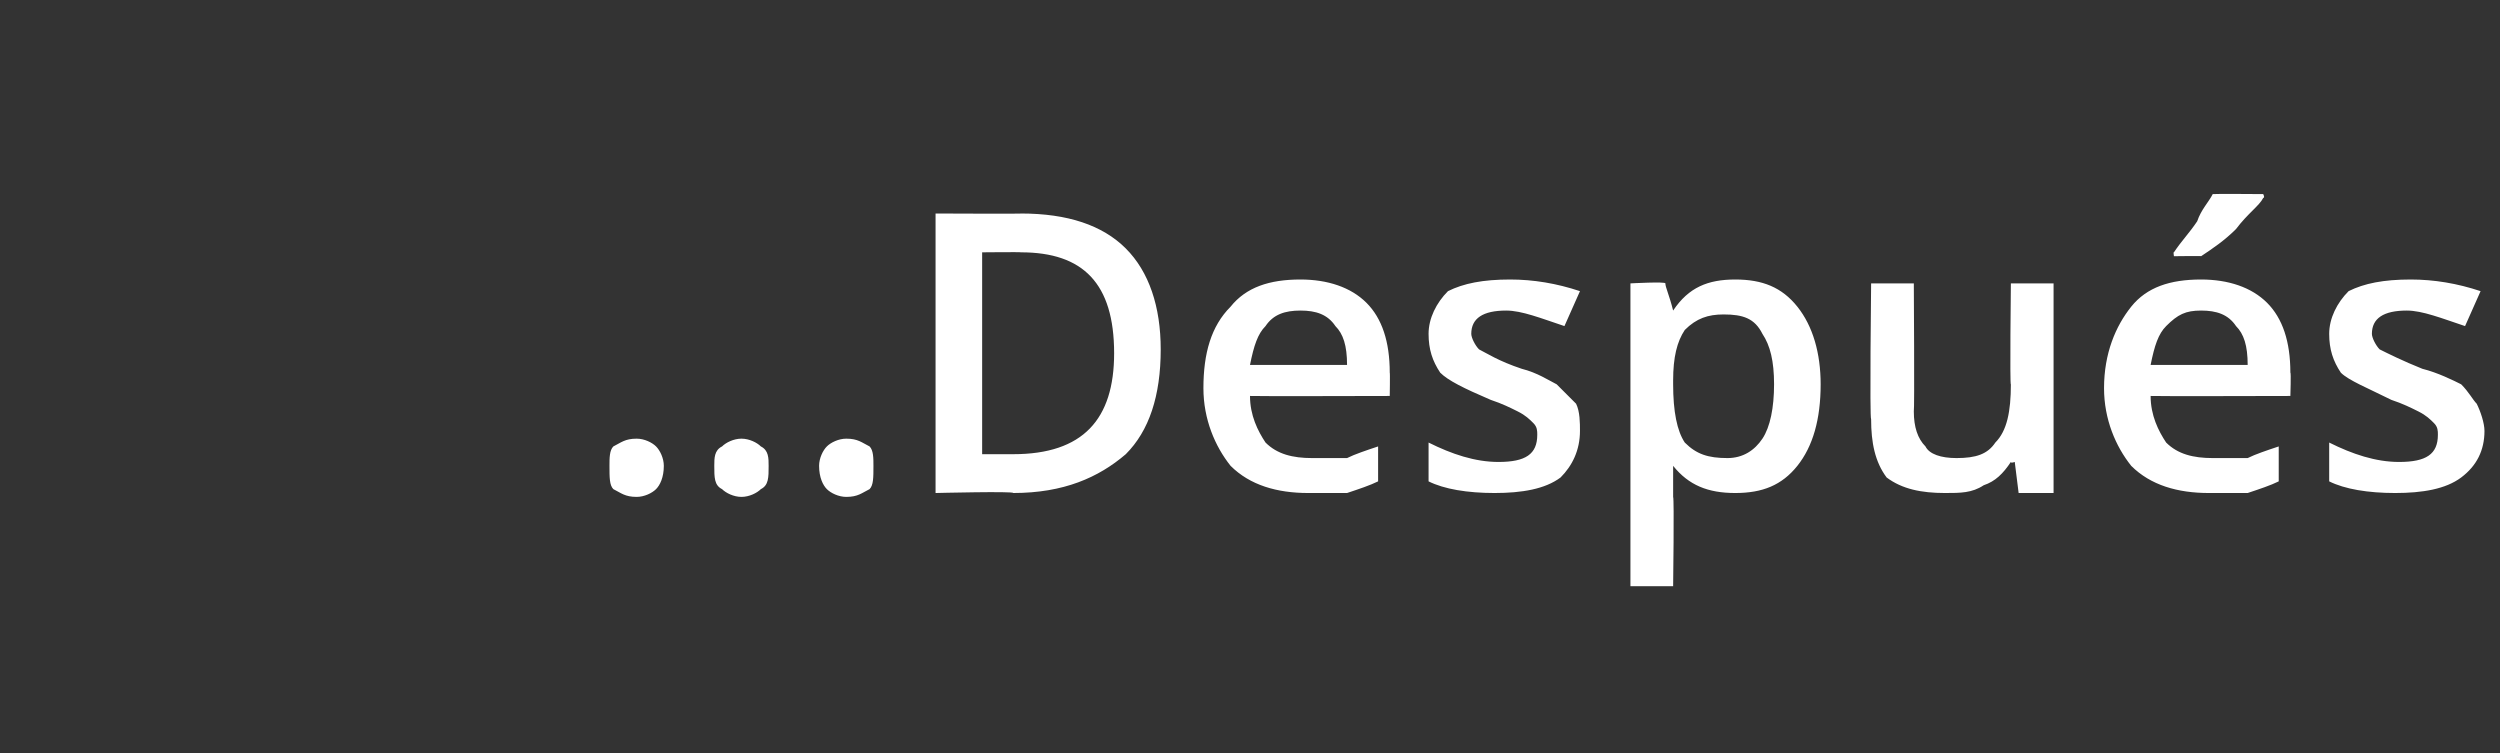 <?xml version="1.0" standalone="no"?><!DOCTYPE svg PUBLIC "-//W3C//DTD SVG 1.1//EN" "http://www.w3.org/Graphics/SVG/1.1/DTD/svg11.dtd"><svg xmlns="http://www.w3.org/2000/svg" version="1.1" width="64.4px" height="19.4px" viewBox="0 -5 64.4 19.4" style="top:-5px"><rect x="0" y="-5" width="64.4" height="19.4" fill="#333333" stroke="none"/>  <desc>Después</desc>  <defs/>  <g id="Polygon226021">    <path d="M 15.7 7 C 15.7 6.8 15.7 6.6 15.8 6.5 C 16 6.4 16.1 6.3 16.4 6.3 C 16.6 6.3 16.8 6.4 16.9 6.5 C 17 6.6 17.1 6.8 17.1 7 C 17.1 7.3 17 7.5 16.9 7.6 C 16.8 7.7 16.6 7.8 16.4 7.8 C 16.1 7.8 16 7.7 15.8 7.6 C 15.7 7.5 15.7 7.3 15.7 7 Z M 18.4 7 C 18.4 6.8 18.4 6.6 18.6 6.5 C 18.7 6.4 18.9 6.3 19.1 6.3 C 19.3 6.3 19.5 6.4 19.6 6.5 C 19.8 6.6 19.8 6.8 19.8 7 C 19.8 7.3 19.8 7.5 19.6 7.6 C 19.5 7.7 19.3 7.8 19.1 7.8 C 18.9 7.8 18.7 7.7 18.6 7.6 C 18.4 7.5 18.4 7.3 18.4 7 Z M 21.1 7 C 21.1 6.8 21.2 6.6 21.3 6.5 C 21.4 6.4 21.6 6.3 21.8 6.3 C 22.1 6.3 22.2 6.4 22.4 6.5 C 22.5 6.6 22.5 6.8 22.5 7 C 22.5 7.3 22.5 7.5 22.4 7.6 C 22.2 7.7 22.1 7.8 21.8 7.8 C 21.6 7.8 21.4 7.7 21.3 7.6 C 21.2 7.5 21.1 7.3 21.1 7 Z M 29.9 4 C 29.9 5.2 29.6 6.1 29 6.7 C 28.3 7.3 27.4 7.7 26.1 7.7 C 26.13 7.65 24.1 7.7 24.1 7.7 L 24.1 0.5 C 24.1 0.5 26.34 0.51 26.3 0.5 C 27.5 0.5 28.4 0.8 29 1.4 C 29.6 2 29.9 2.9 29.9 4 Z M 26.1 6.7 C 27.9 6.7 28.7 5.8 28.7 4.1 C 28.7 2.3 27.9 1.5 26.3 1.5 C 26.31 1.49 25.3 1.5 25.3 1.5 L 25.3 6.7 L 26.1 6.7 C 26.1 6.7 26.13 6.67 26.1 6.7 Z M 33.7 7.7 C 32.9 7.7 32.2 7.5 31.7 7 C 31.3 6.5 31 5.8 31 5 C 31 4.1 31.2 3.4 31.7 2.9 C 32.1 2.4 32.7 2.2 33.5 2.2 C 34.2 2.2 34.8 2.4 35.2 2.8 C 35.6 3.2 35.8 3.8 35.8 4.6 C 35.81 4.59 35.8 5.2 35.8 5.2 C 35.8 5.2 32.21 5.21 32.2 5.2 C 32.2 5.7 32.4 6.1 32.6 6.4 C 32.9 6.7 33.3 6.8 33.8 6.8 C 34.1 6.8 34.4 6.8 34.7 6.8 C 34.9 6.7 35.2 6.6 35.5 6.5 C 35.5 6.5 35.5 7.4 35.5 7.4 C 35.3 7.5 35 7.6 34.7 7.7 C 34.4 7.7 34.1 7.7 33.7 7.7 Z M 33.5 3 C 33.1 3 32.8 3.1 32.6 3.4 C 32.4 3.6 32.3 3.9 32.2 4.4 C 32.2 4.4 34.7 4.4 34.7 4.4 C 34.7 3.9 34.6 3.6 34.4 3.4 C 34.2 3.1 33.9 3 33.5 3 Z M 40.7 6.1 C 40.7 6.6 40.5 7 40.2 7.3 C 39.8 7.6 39.2 7.7 38.5 7.7 C 37.8 7.7 37.2 7.6 36.8 7.4 C 36.8 7.4 36.8 6.4 36.8 6.4 C 37.4 6.7 38 6.9 38.6 6.9 C 39.3 6.9 39.6 6.7 39.6 6.2 C 39.6 6.1 39.6 6 39.5 5.9 C 39.4 5.8 39.3 5.7 39.1 5.6 C 38.9 5.5 38.7 5.4 38.4 5.3 C 37.7 5 37.3 4.8 37.1 4.6 C 36.9 4.3 36.8 4 36.8 3.6 C 36.8 3.2 37 2.8 37.3 2.5 C 37.7 2.3 38.2 2.2 38.9 2.2 C 39.5 2.2 40.1 2.3 40.7 2.5 C 40.7 2.5 40.3 3.4 40.3 3.4 C 39.7 3.2 39.2 3 38.8 3 C 38.2 3 37.9 3.2 37.9 3.6 C 37.9 3.7 38 3.9 38.1 4 C 38.3 4.1 38.6 4.3 39.2 4.5 C 39.6 4.6 39.9 4.8 40.1 4.9 C 40.3 5.1 40.5 5.3 40.6 5.4 C 40.7 5.6 40.7 5.9 40.7 6.1 Z M 44.7 7.7 C 44 7.7 43.5 7.5 43.1 7 C 43.1 7 43.1 7 43.1 7 C 43.1 7.5 43.1 7.7 43.1 7.8 C 43.13 7.84 43.1 10.1 43.1 10.1 L 42 10.1 L 42 2.3 C 42 2.3 42.91 2.25 42.9 2.3 C 42.9 2.4 43 2.6 43.1 3 C 43.1 3 43.1 3 43.1 3 C 43.5 2.4 44 2.2 44.7 2.2 C 45.4 2.2 45.9 2.4 46.3 2.9 C 46.7 3.4 46.9 4.1 46.9 4.9 C 46.9 5.8 46.7 6.5 46.3 7 C 45.9 7.5 45.4 7.7 44.7 7.7 Z M 44.4 3.1 C 44 3.1 43.7 3.2 43.4 3.5 C 43.2 3.8 43.1 4.2 43.1 4.8 C 43.1 4.8 43.1 4.9 43.1 4.9 C 43.1 5.6 43.2 6.1 43.4 6.4 C 43.7 6.7 44 6.8 44.5 6.8 C 44.9 6.8 45.2 6.6 45.4 6.3 C 45.6 6 45.7 5.5 45.7 4.9 C 45.7 4.3 45.6 3.9 45.4 3.6 C 45.2 3.2 44.9 3.1 44.4 3.1 Z M 52 7.7 L 51.9 6.9 C 51.9 6.9 51.8 6.94 51.8 6.9 C 51.6 7.2 51.4 7.4 51.1 7.5 C 50.8 7.7 50.5 7.7 50.1 7.7 C 49.5 7.7 49 7.6 48.6 7.3 C 48.3 6.9 48.2 6.4 48.2 5.8 C 48.16 5.78 48.2 2.3 48.2 2.3 L 49.3 2.3 C 49.3 2.3 49.32 5.58 49.3 5.6 C 49.3 6 49.4 6.3 49.6 6.5 C 49.7 6.7 50 6.8 50.4 6.8 C 50.9 6.8 51.2 6.7 51.4 6.4 C 51.7 6.1 51.8 5.6 51.8 4.9 C 51.77 4.94 51.8 2.3 51.8 2.3 L 52.9 2.3 L 52.9 7.7 L 52 7.7 Z M 56.9 7.7 C 56.1 7.7 55.4 7.5 54.9 7 C 54.5 6.5 54.2 5.8 54.2 5 C 54.2 4.1 54.5 3.4 54.9 2.9 C 55.3 2.4 55.9 2.2 56.7 2.2 C 57.4 2.2 58 2.4 58.4 2.8 C 58.8 3.2 59 3.8 59 4.6 C 59.02 4.59 59 5.2 59 5.2 C 59 5.2 55.42 5.21 55.4 5.2 C 55.4 5.7 55.6 6.1 55.8 6.4 C 56.1 6.7 56.5 6.8 57 6.8 C 57.3 6.8 57.6 6.8 57.9 6.8 C 58.1 6.7 58.4 6.6 58.7 6.5 C 58.7 6.5 58.7 7.4 58.7 7.4 C 58.5 7.5 58.2 7.6 57.9 7.7 C 57.6 7.7 57.3 7.7 56.9 7.7 Z M 56.7 3 C 56.3 3 56.1 3.1 55.8 3.4 C 55.6 3.6 55.5 3.9 55.4 4.4 C 55.4 4.4 57.9 4.4 57.9 4.4 C 57.9 3.9 57.8 3.6 57.6 3.4 C 57.4 3.1 57.1 3 56.7 3 Z M 56 1.6 C 56 1.6 55.98 1.47 56 1.5 C 56.2 1.2 56.4 1 56.6 0.7 C 56.7 0.4 56.9 0.2 57 0 C 57.02 -0.01 58.3 0 58.3 0 C 58.3 0 58.35 0.09 58.3 0.1 C 58.2 0.3 57.9 0.5 57.6 0.9 C 57.3 1.2 57 1.4 56.7 1.6 C 56.74 1.59 56 1.6 56 1.6 Z M 64 6.1 C 64 6.6 63.8 7 63.4 7.3 C 63 7.6 62.4 7.7 61.7 7.7 C 61 7.7 60.4 7.6 60 7.4 C 60 7.4 60 6.4 60 6.4 C 60.6 6.7 61.2 6.9 61.8 6.9 C 62.5 6.9 62.8 6.7 62.8 6.2 C 62.8 6.1 62.8 6 62.7 5.9 C 62.6 5.8 62.5 5.7 62.3 5.6 C 62.1 5.5 61.9 5.4 61.6 5.3 C 61 5 60.5 4.8 60.3 4.6 C 60.1 4.3 60 4 60 3.6 C 60 3.2 60.2 2.8 60.5 2.5 C 60.9 2.3 61.4 2.2 62.1 2.2 C 62.7 2.2 63.3 2.3 63.9 2.5 C 63.9 2.5 63.5 3.4 63.5 3.4 C 62.9 3.2 62.4 3 62 3 C 61.4 3 61.1 3.2 61.1 3.6 C 61.1 3.7 61.2 3.9 61.3 4 C 61.5 4.1 61.9 4.3 62.4 4.5 C 62.8 4.6 63.2 4.8 63.4 4.9 C 63.6 5.1 63.7 5.3 63.8 5.4 C 63.9 5.6 64 5.9 64 6.1 Z " stroke="none" fill="#fff"/>  </g></svg>
